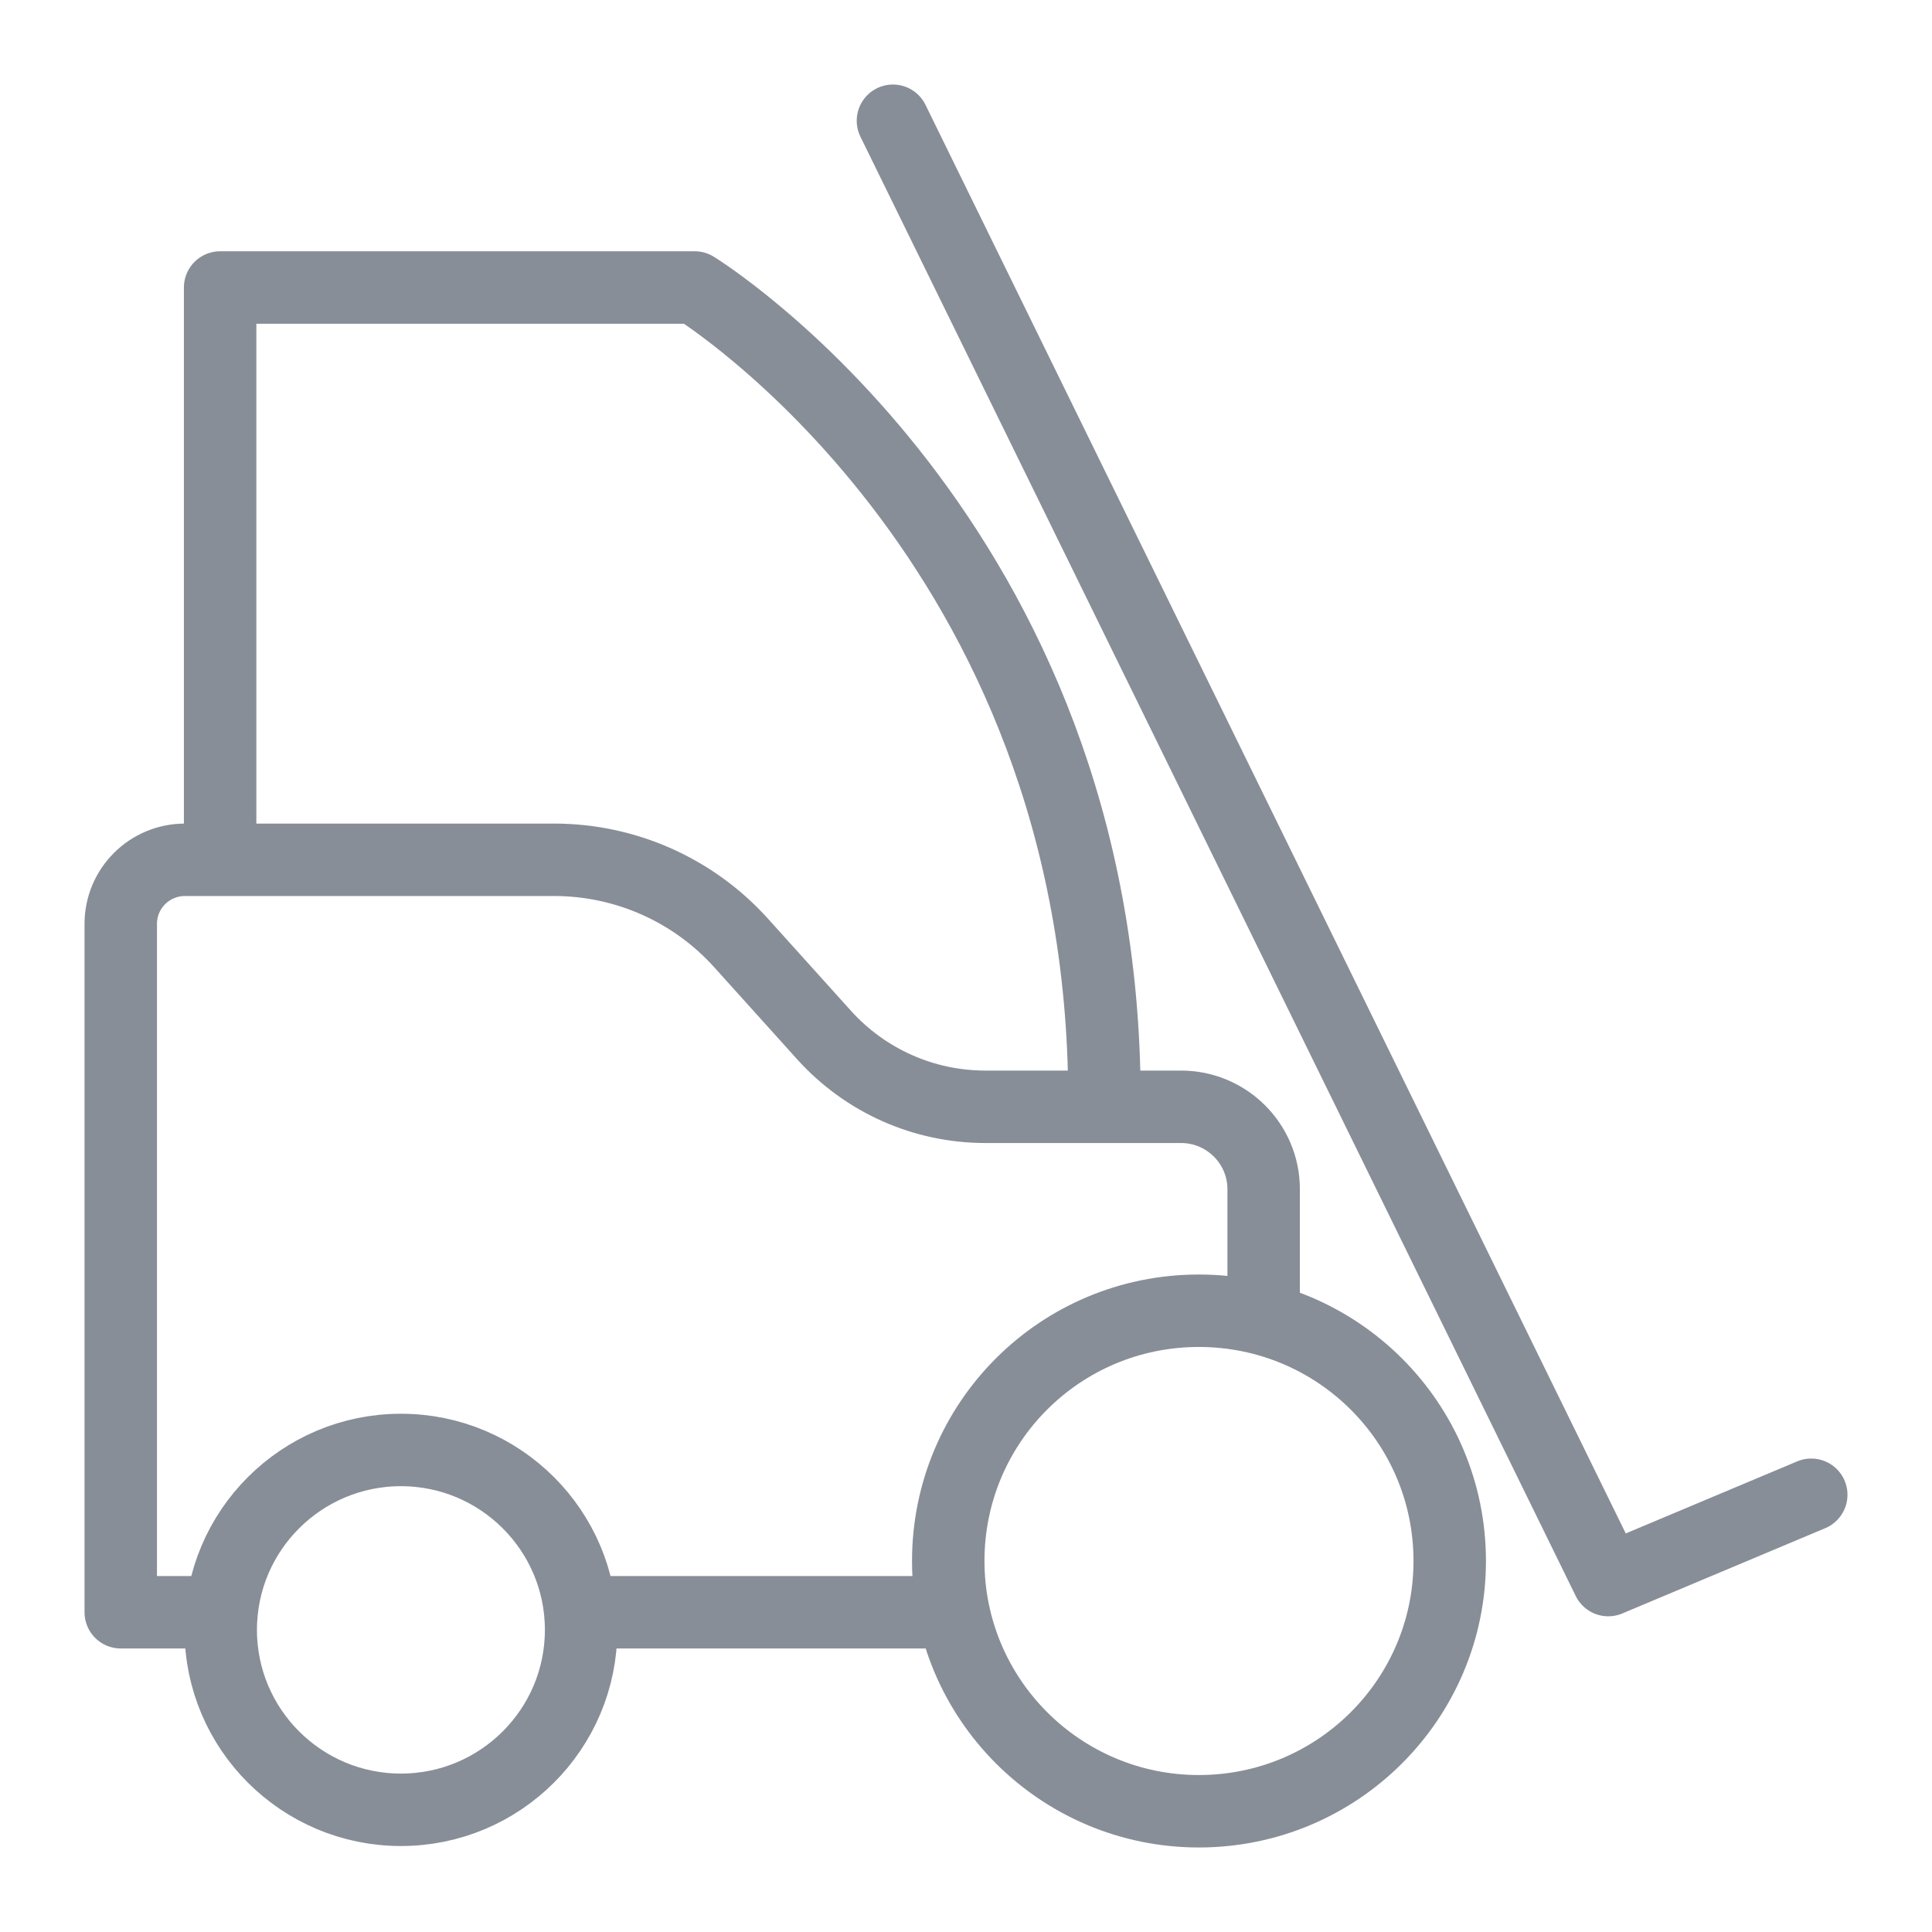 <?xml version="1.0" encoding="UTF-8"?> <svg xmlns="http://www.w3.org/2000/svg" width="32" height="32" viewBox="0 0 32 32" fill="none"><path d="M14.79 2L26.638 26.171L30 24.758M3.646 14.076V4.762H11.507C11.507 4.762 18.293 8.931 18.293 18.216M20.93 21.705V19.696C20.93 18.944 20.317 18.332 19.562 18.332H16.319C15.299 18.332 14.334 17.9 13.653 17.148L12.271 15.614C11.482 14.741 10.36 14.241 9.179 14.241H3.063C2.475 14.241 2 14.716 2 15.303V26.704H3.544M9.688 26.704H15.706M15.706 25.855C15.706 28.141 17.563 30 19.857 30C22.15 30 24.012 28.146 24.012 25.855C24.012 23.564 22.155 21.71 19.857 21.71C17.558 21.71 15.706 23.564 15.706 25.855ZM3.656 26.996C3.656 28.641 4.994 29.976 6.641 29.976C8.287 29.976 9.625 28.641 9.625 26.996C9.625 25.35 8.287 24.016 6.641 24.016C4.994 24.016 3.656 25.35 3.656 26.996Z" stroke="#888E98" stroke-width="1.2" stroke-linecap="round" stroke-linejoin="round"></path></svg> 